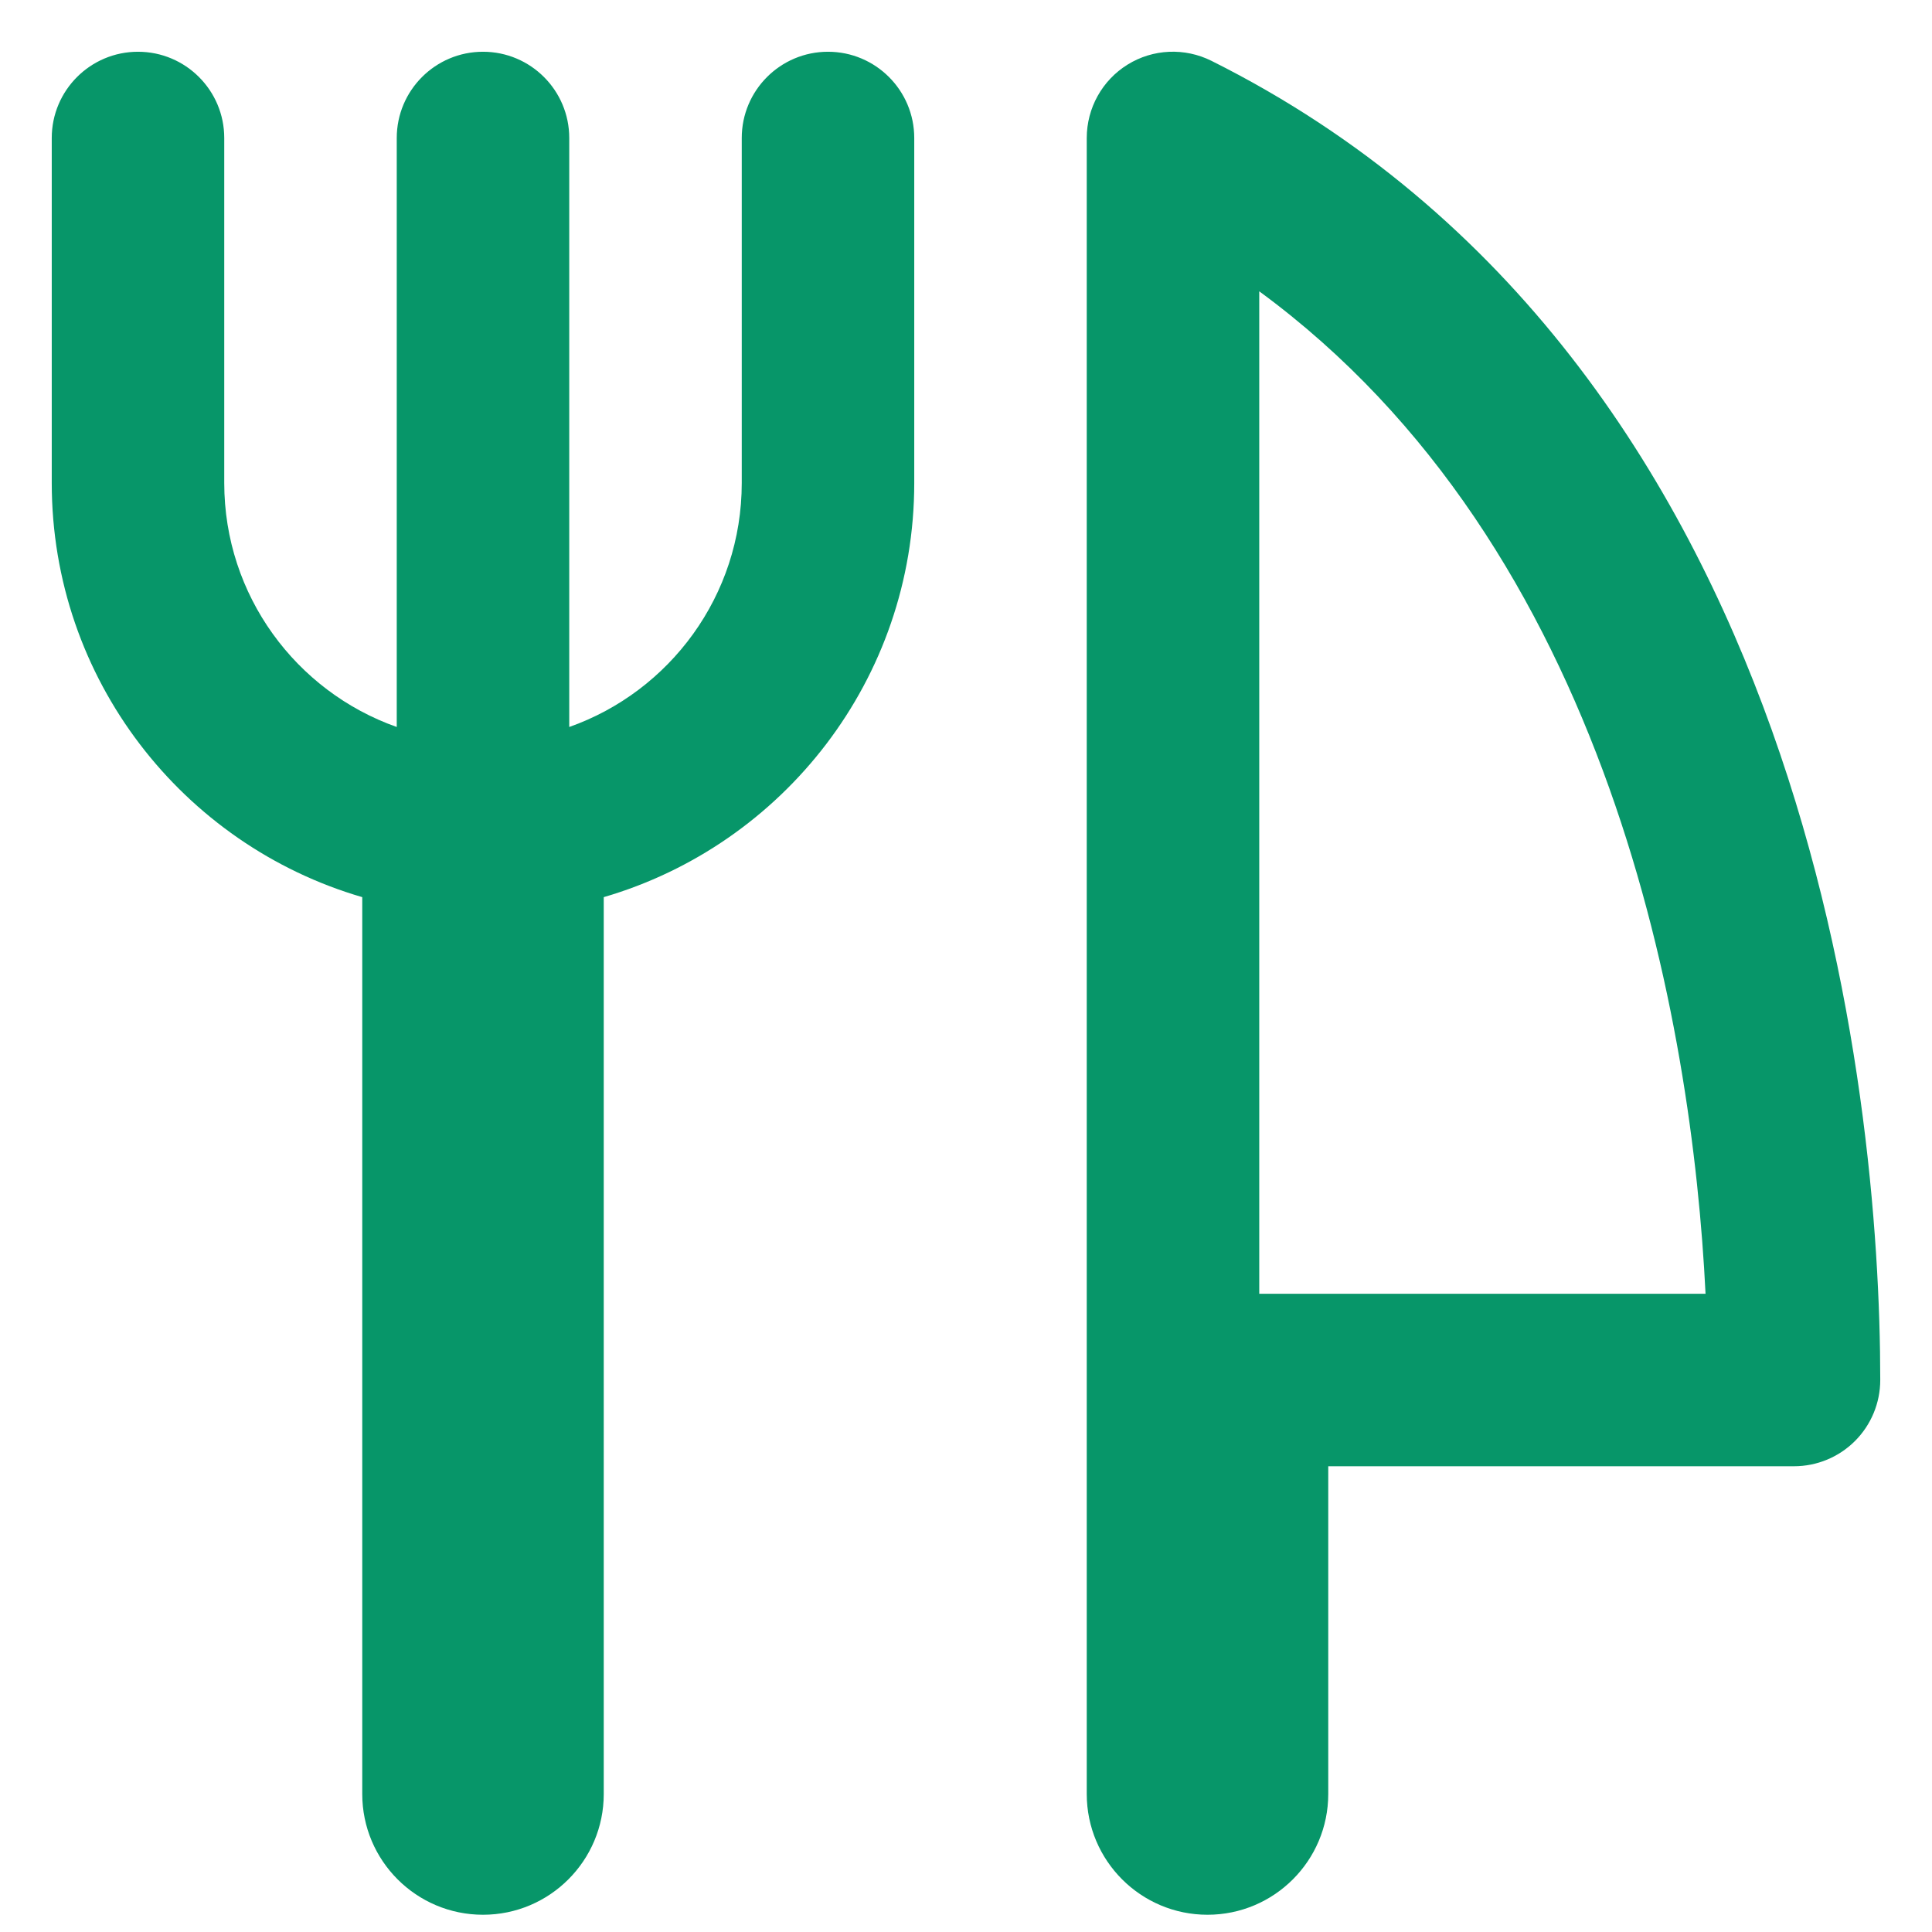<svg xmlns="http://www.w3.org/2000/svg" fill="none" viewBox="0 0 14 14" id="Fork-Knife--Streamline-Core-Remix" height="14" width="14">
  <desc>
    Fork Knife Streamline Icon: https://streamlinehq.com
  </desc>
  <g id="Free Remix/Food Drink/fork-knife--fork-spoon-knife-food-dine-cook-utensils-eat-restaurant-dining-kitchenware">
    <path id="Union" fill="#079669" fill-rule="evenodd" d="M8.171 0.468c0.184 -0.114 0.414 -0.124 0.608 -0.027C10.97 1.536 12.18 3.445 12.839 5.29c0.657 1.841 0.786 3.669 0.786 4.71 0 0.166 -0.066 0.325 -0.183 0.442 -0.117 0.117 -0.276 0.183 -0.442 0.183H9.625V13c0 0.483 -0.392 0.875 -0.875 0.875s-0.875 -0.392 -0.875 -0.875V1c0 -0.217 0.112 -0.418 0.296 -0.532ZM9.125 2.111V9.375h3.234c-0.048 -0.974 -0.219 -2.324 -0.698 -3.665 -0.485 -1.357 -1.271 -2.671 -2.536 -3.599Zm-5 3.157c0.728 -0.257 1.25 -0.952 1.25 -1.768V1c0 -0.345 0.28 -0.625 0.625 -0.625s0.625 0.28 0.625 0.625v2.5c0 1.422 -0.95 2.622 -2.25 3.001V13c0 0.483 -0.392 0.875 -0.875 0.875s-0.875 -0.392 -0.875 -0.875V6.501C1.325 6.122 0.375 4.922 0.375 3.5V1C0.375 0.655 0.655 0.375 1 0.375c0.345 0 0.625 0.28 0.625 0.625v2.5c0 0.816 0.522 1.511 1.25 1.768V1c0 -0.345 0.28 -0.625 0.625 -0.625s0.625 0.28 0.625 0.625v4.268Z" clip-rule="evenodd" stroke-width="1"></path>
  </g>
</svg>